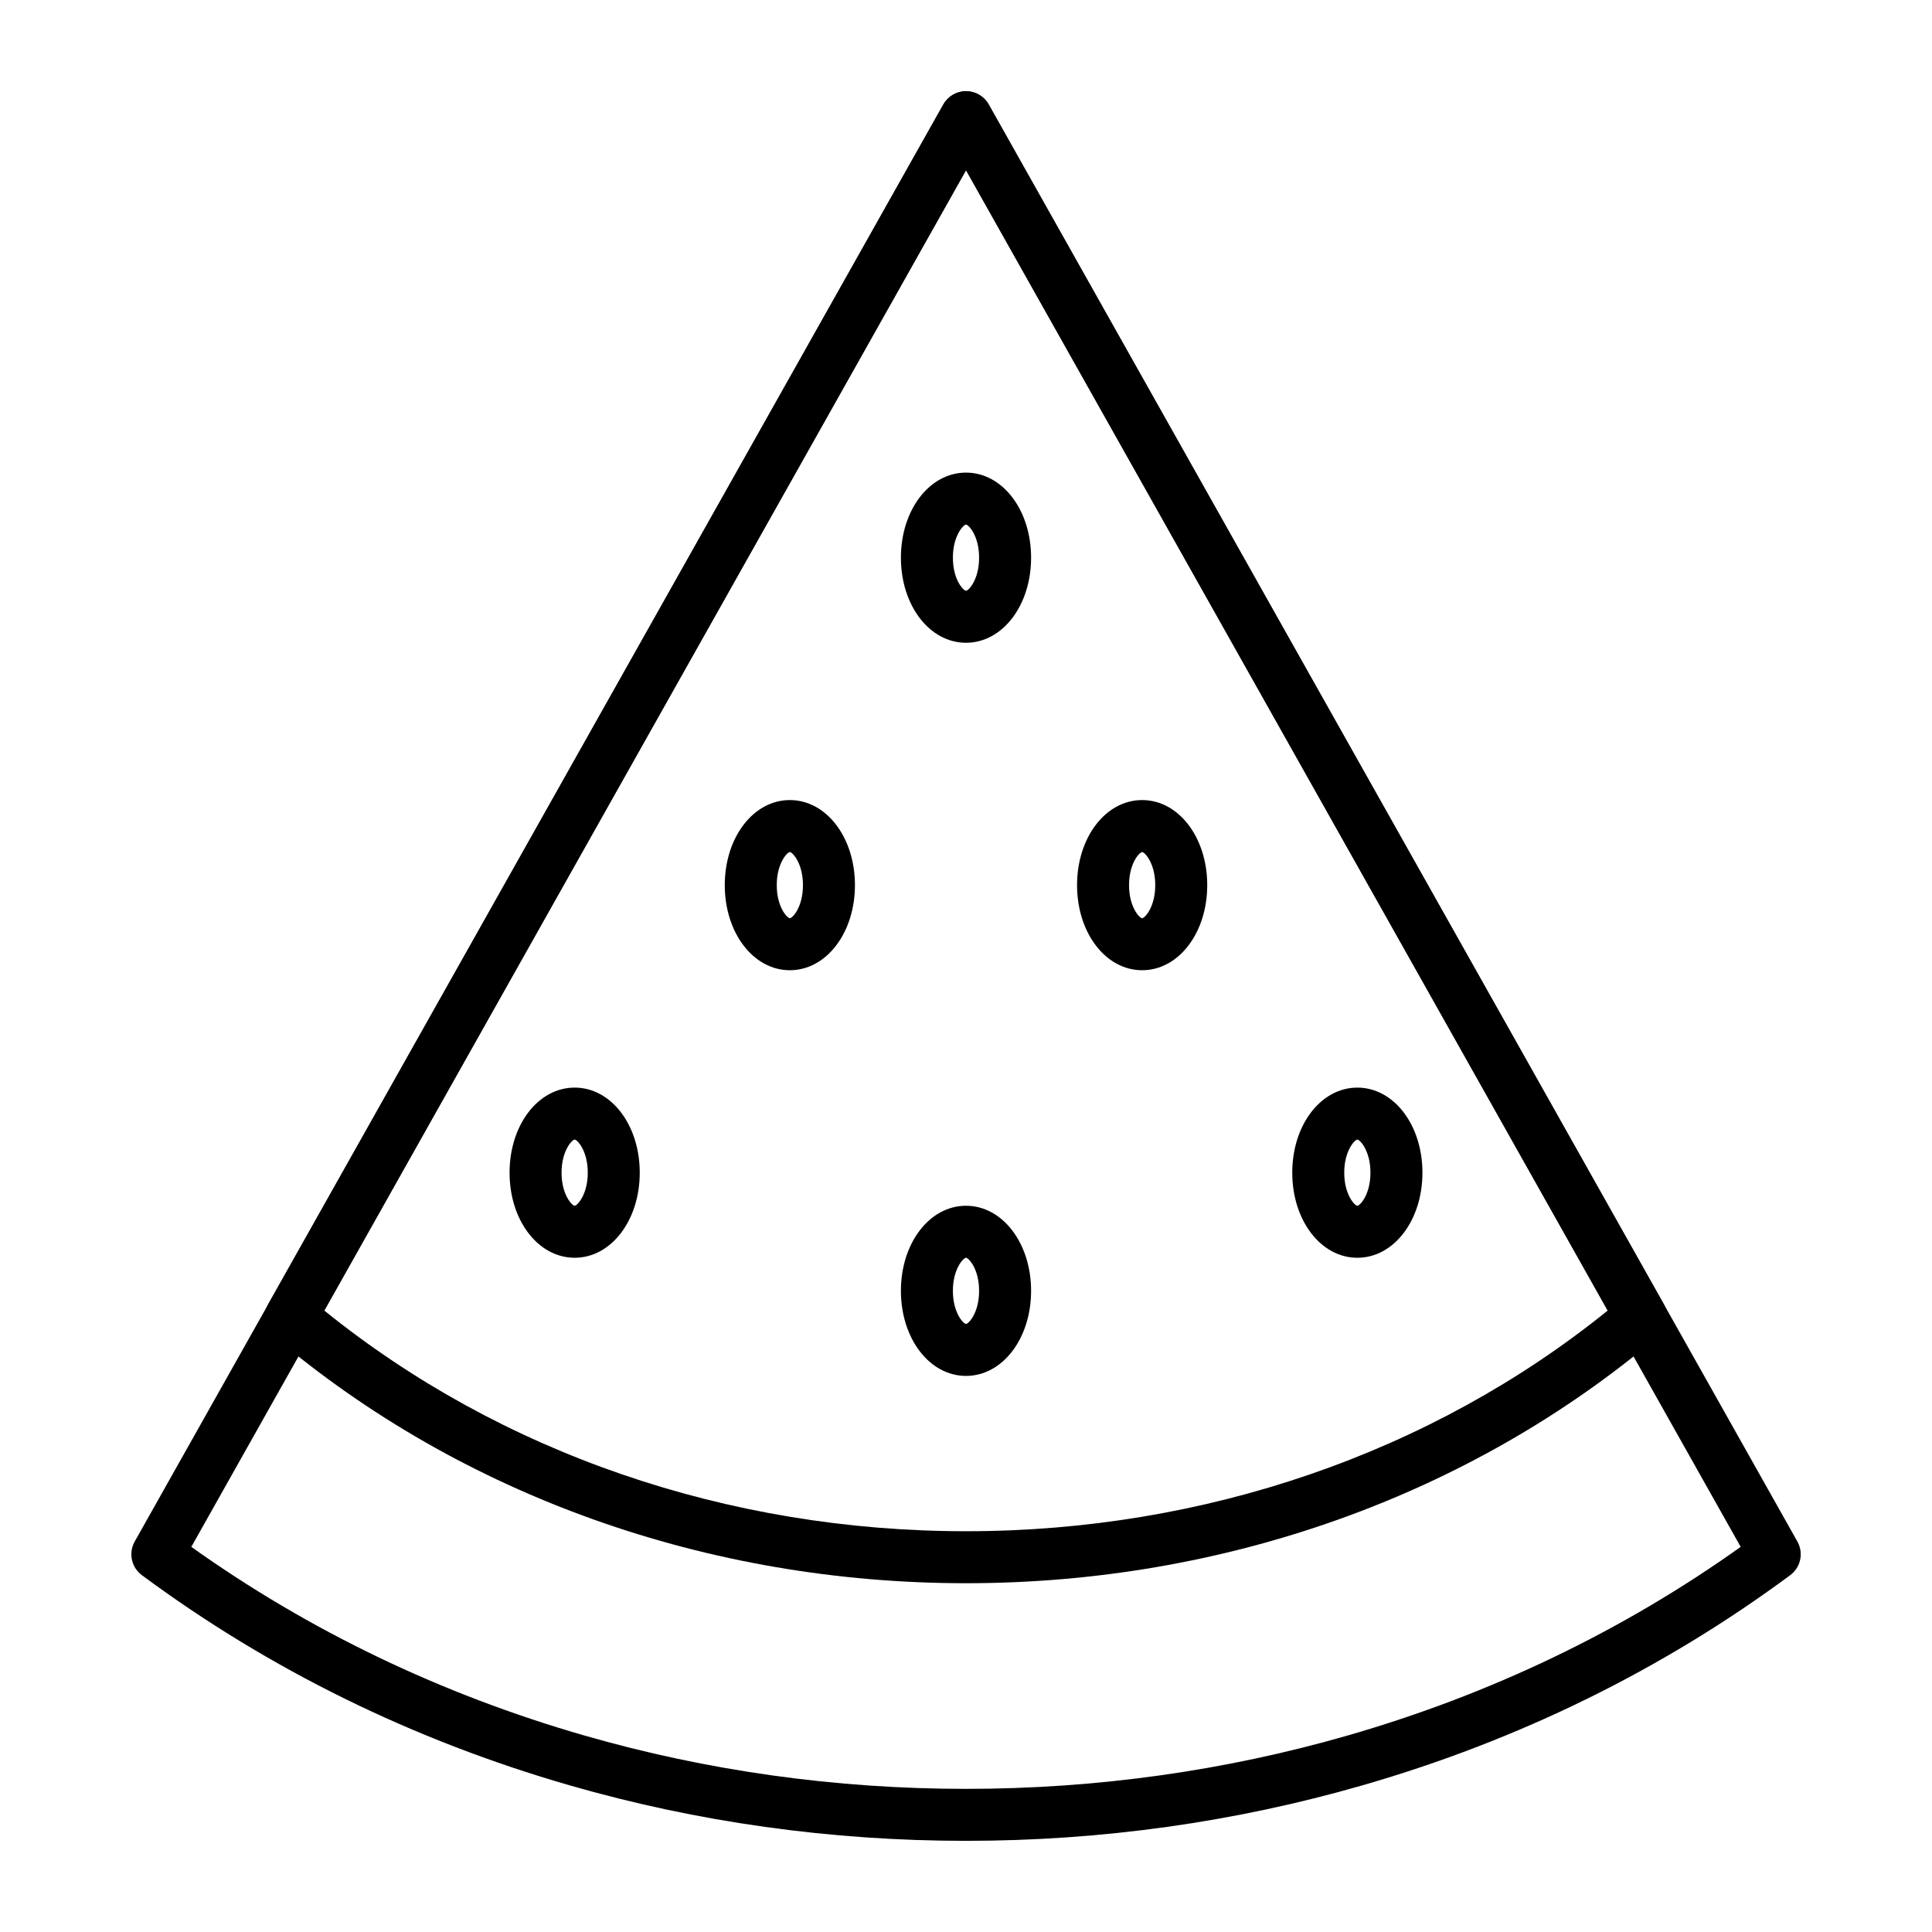<?xml version="1.0" encoding="UTF-8"?>
<!-- The Best Svg Icon site in the world: iconSvg.co, Visit us! https://iconsvg.co -->
<svg fill="#000000" width="800px" height="800px" version="1.1" viewBox="144 144 512 512" xmlns="http://www.w3.org/2000/svg">
 <g>
  <path d="m400 631.84c-35.828 0-71.152-4.941-104.99-14.691-41.469-11.945-79.625-30.688-113.41-55.711-2.789-2.066-3.606-5.887-1.902-8.914l214.31-380.85c1.219-2.168 3.516-3.512 6.004-3.512 2.488 0 4.785 1.344 6.004 3.512l214.31 380.85c1.703 3.027 0.887 6.848-1.902 8.914-33.793 25.023-71.953 43.77-113.42 55.711-33.844 9.75-69.168 14.691-105 14.691zm-205.3-77.902c31.234 22.262 66.234 39.062 104.12 49.977 32.598 9.391 66.641 14.152 101.18 14.152 34.539 0 68.582-4.762 101.18-14.152 37.883-10.91 72.879-27.711 104.12-49.977l-205.3-364.84z"/>
  <path d="m400 563.57c-68.418 0-133.53-23.211-183.34-65.363-2.523-2.133-3.172-5.758-1.555-8.637l178.89-317.89c1.219-2.168 3.516-3.512 6.004-3.512s4.785 1.344 6.004 3.512l178.89 317.89c1.621 2.879 0.969 6.5-1.555 8.637-49.809 42.148-114.92 65.363-183.34 65.363zm-170.06-72.262c46.73 37.758 106.88 58.484 170.06 58.484 63.18 0 123.33-20.727 170.06-58.484l-170.05-302.21z"/>
  <path d="m353.32 401.12c-9.672 0-17.25-9.902-17.25-22.547 0-12.641 7.578-22.547 17.25-22.547s17.25 9.902 17.25 22.547c-0.004 12.645-7.582 22.547-17.25 22.547zm0-31.316c-0.664 0-3.473 2.922-3.473 8.77 0 5.848 2.809 8.77 3.473 8.77 0.664 0 3.473-2.922 3.473-8.77-0.004-5.848-2.812-8.77-3.473-8.77z"/>
  <path d="m446.68 401.12c-9.672 0-17.25-9.902-17.25-22.547 0-12.641 7.578-22.547 17.25-22.547s17.25 9.902 17.25 22.547-7.578 22.547-17.25 22.547zm0-31.316c-0.664 0-3.473 2.922-3.473 8.77 0 5.848 2.809 8.77 3.473 8.77 0.664 0 3.473-2.922 3.473-8.77 0-5.848-2.809-8.77-3.473-8.77z"/>
  <path d="m400 508.63c-9.672 0-17.25-9.902-17.25-22.547 0-12.641 7.578-22.543 17.25-22.543s17.25 9.902 17.25 22.543c0 12.645-7.578 22.547-17.25 22.547zm0-31.312c-0.664 0-3.473 2.922-3.473 8.77s2.812 8.77 3.473 8.77c0.664 0 3.473-2.922 3.473-8.77s-2.809-8.77-3.473-8.77z"/>
  <path d="m296.29 477.32c-9.672 0-17.25-9.902-17.25-22.547 0-12.645 7.578-22.547 17.25-22.547s17.25 9.902 17.25 22.547c0 12.641-7.578 22.547-17.25 22.547zm0-31.32c-0.664 0-3.473 2.922-3.473 8.77 0 5.848 2.809 8.77 3.473 8.77 0.664 0 3.473-2.922 3.473-8.77 0-5.844-2.809-8.77-3.473-8.77z"/>
  <path d="m503.71 477.32c-9.672 0-17.25-9.902-17.25-22.547 0-12.641 7.578-22.543 17.25-22.543 9.672 0 17.25 9.902 17.25 22.543 0 12.641-7.578 22.547-17.25 22.547zm0-31.316c-0.664 0-3.473 2.922-3.473 8.77 0 5.848 2.809 8.77 3.473 8.77 0.664 0 3.473-2.922 3.473-8.77 0.004-5.848-2.809-8.77-3.473-8.77z"/>
  <path d="m400 314.34c-9.672 0-17.25-9.902-17.25-22.547 0-12.641 7.578-22.547 17.25-22.547s17.25 9.902 17.25 22.547-7.574 22.547-17.25 22.547zm0-31.316c-0.664 0-3.473 2.922-3.473 8.77s2.809 8.77 3.473 8.77c0.664 0 3.473-2.922 3.473-8.77 0.004-5.848-2.809-8.77-3.473-8.77z"/>
 </g>
</svg>